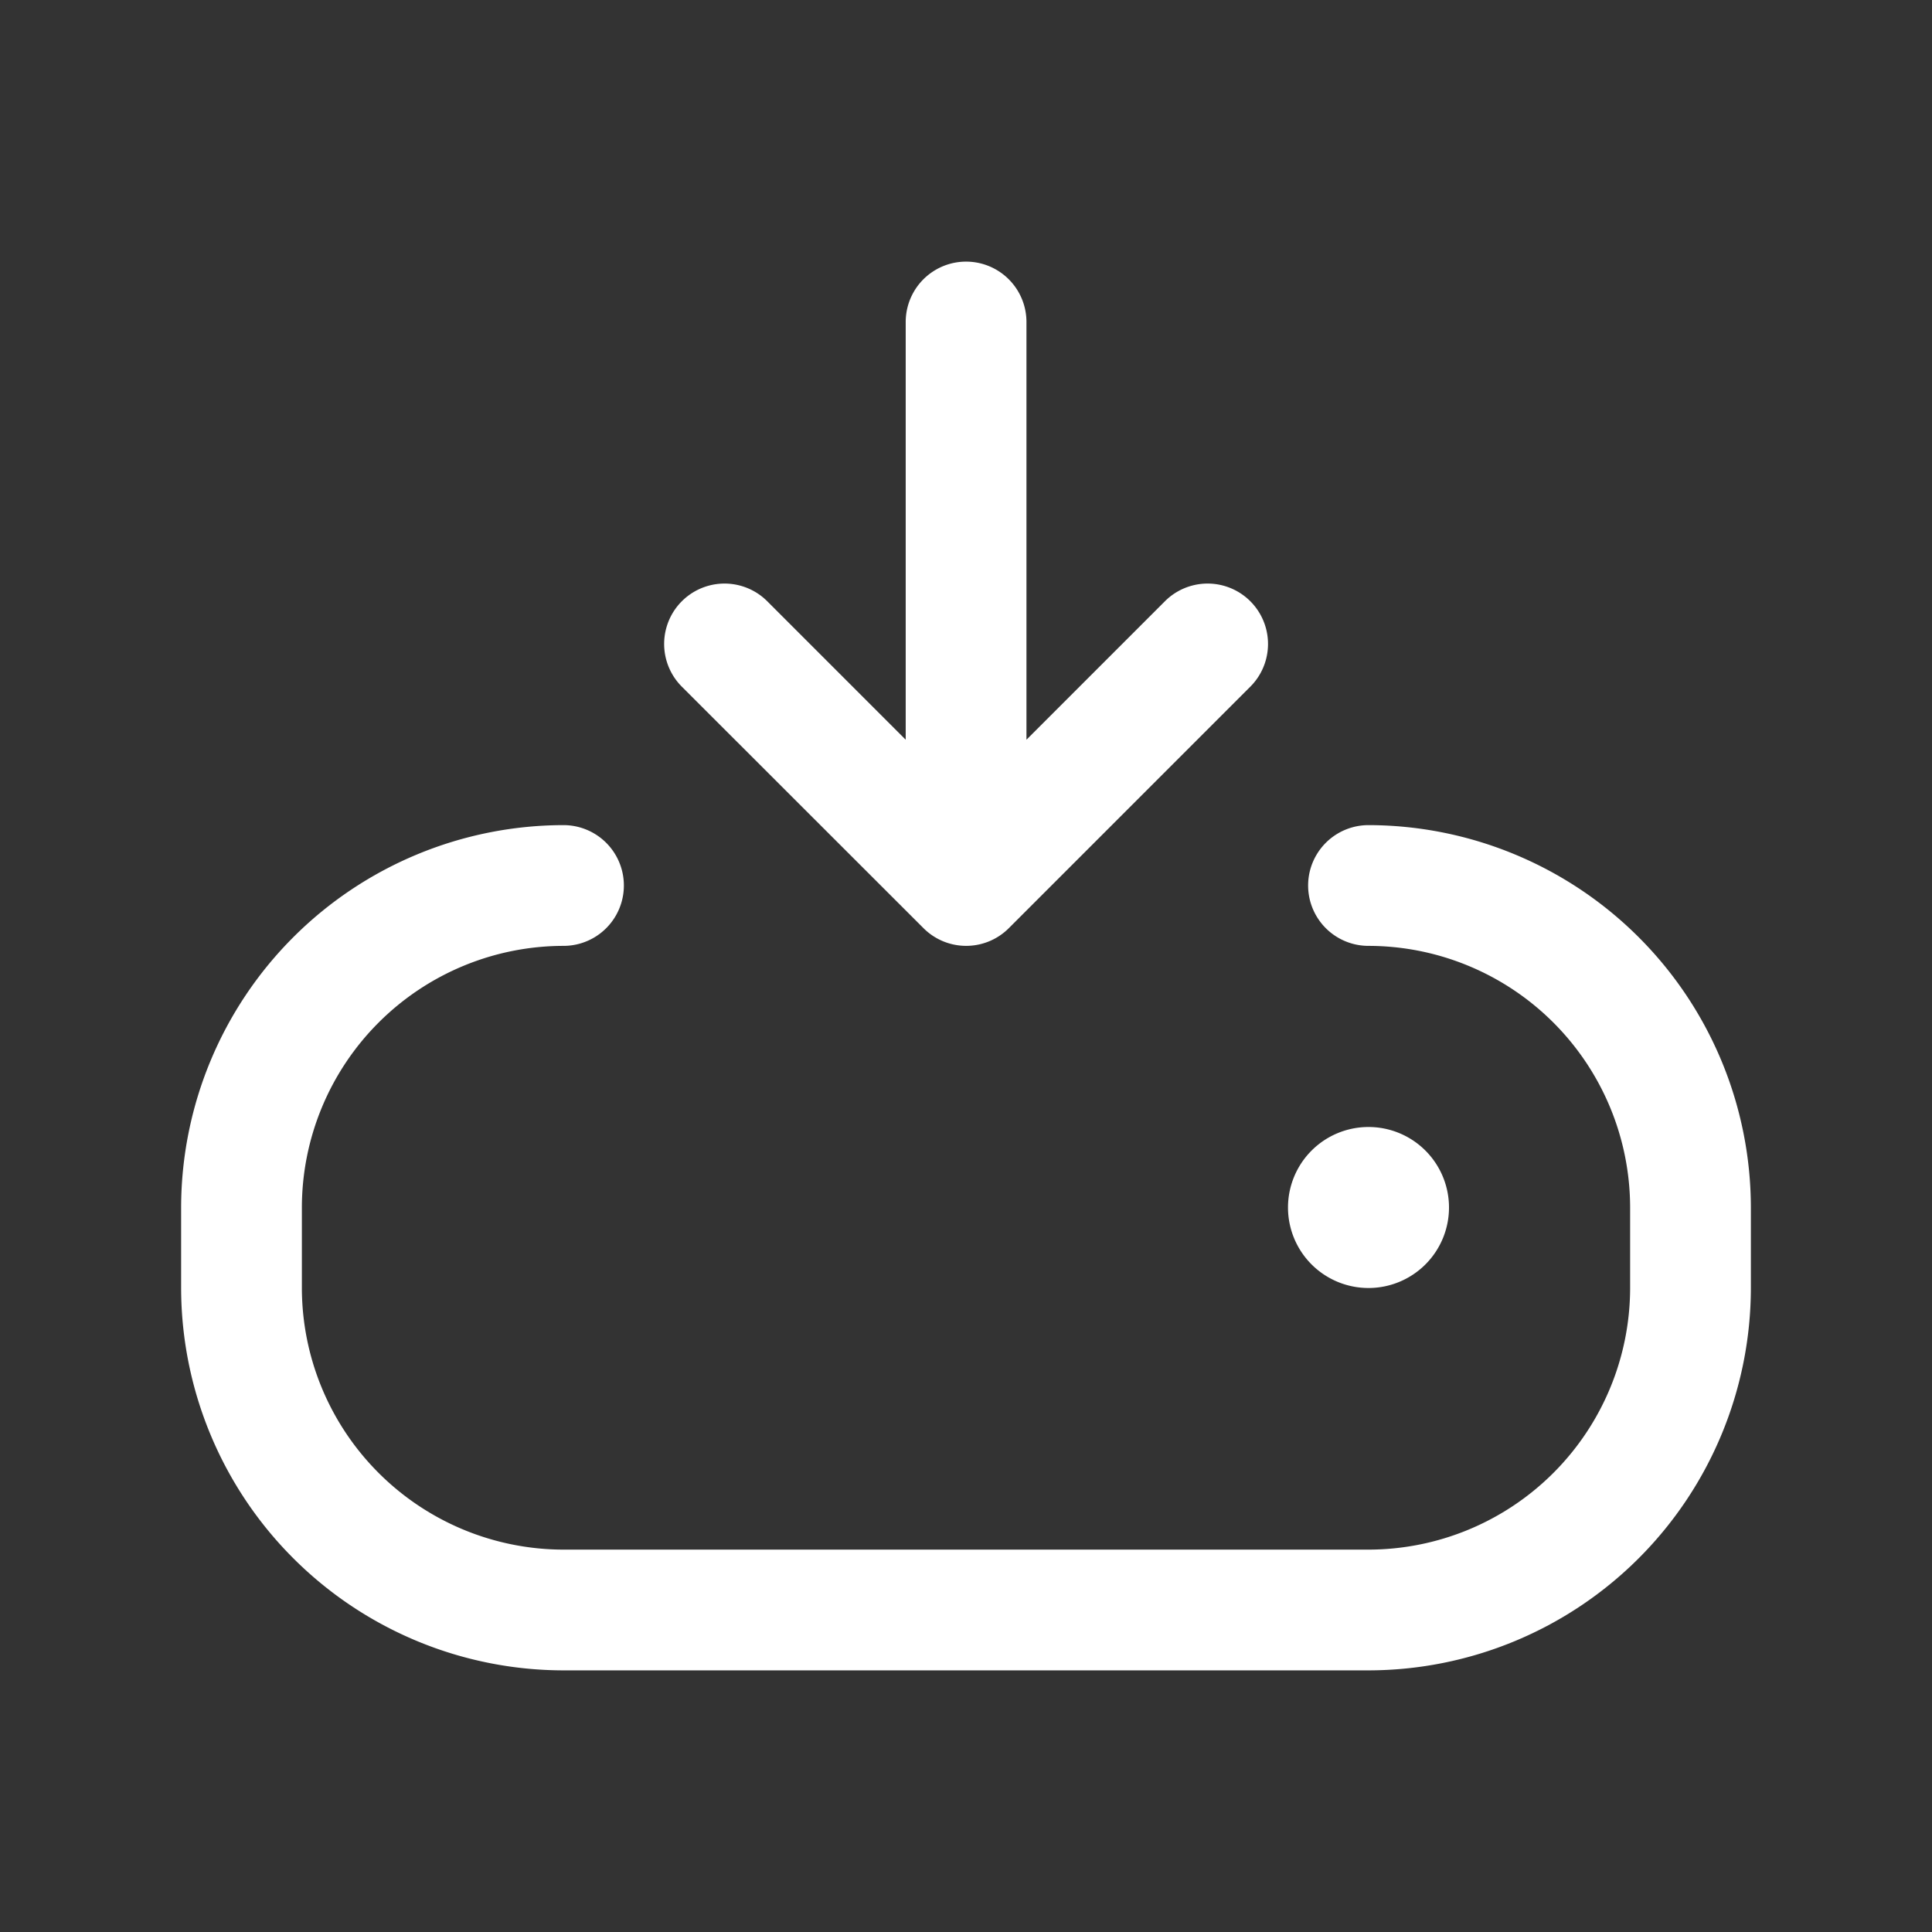 <svg xmlns="http://www.w3.org/2000/svg" width="24" height="24" viewBox="0 0 24 24"><rect x="0" y="0" width="24" height="24" fill="#333333" stroke="none"/><rect width="24" height="24" fill="rgba(255,255,255,0)"/><path d="M595.47,1234.53a.75.75,0,0,1,1.061-1.061l1.72,1.72V1230a.75.75,0,0,1,1.5,0v5.189l1.72-1.72a.75.75,0,0,1,1.061,1.061l-3,3a.749.749,0,0,1-1.06,0Zm8.53,1.72a.75.75,0,0,0,0,1.5,3.254,3.254,0,0,1,3.25,3.25v1a3.254,3.254,0,0,1-3.25,3.25H594a3.254,3.254,0,0,1-3.25-3.25v-1a3.254,3.254,0,0,1,3.25-3.25.75.75,0,0,0,0-1.5,4.756,4.756,0,0,0-4.75,4.75v1a4.756,4.756,0,0,0,4.75,4.75h10a4.756,4.756,0,0,0,4.75-4.75v-1A4.756,4.756,0,0,0,604,1236.25Zm1,4.75a1,1,0,1,0-1,1A1,1,0,0,0,605,1241Z" transform="translate(-587 -1226)" fill="#fff"/></svg>